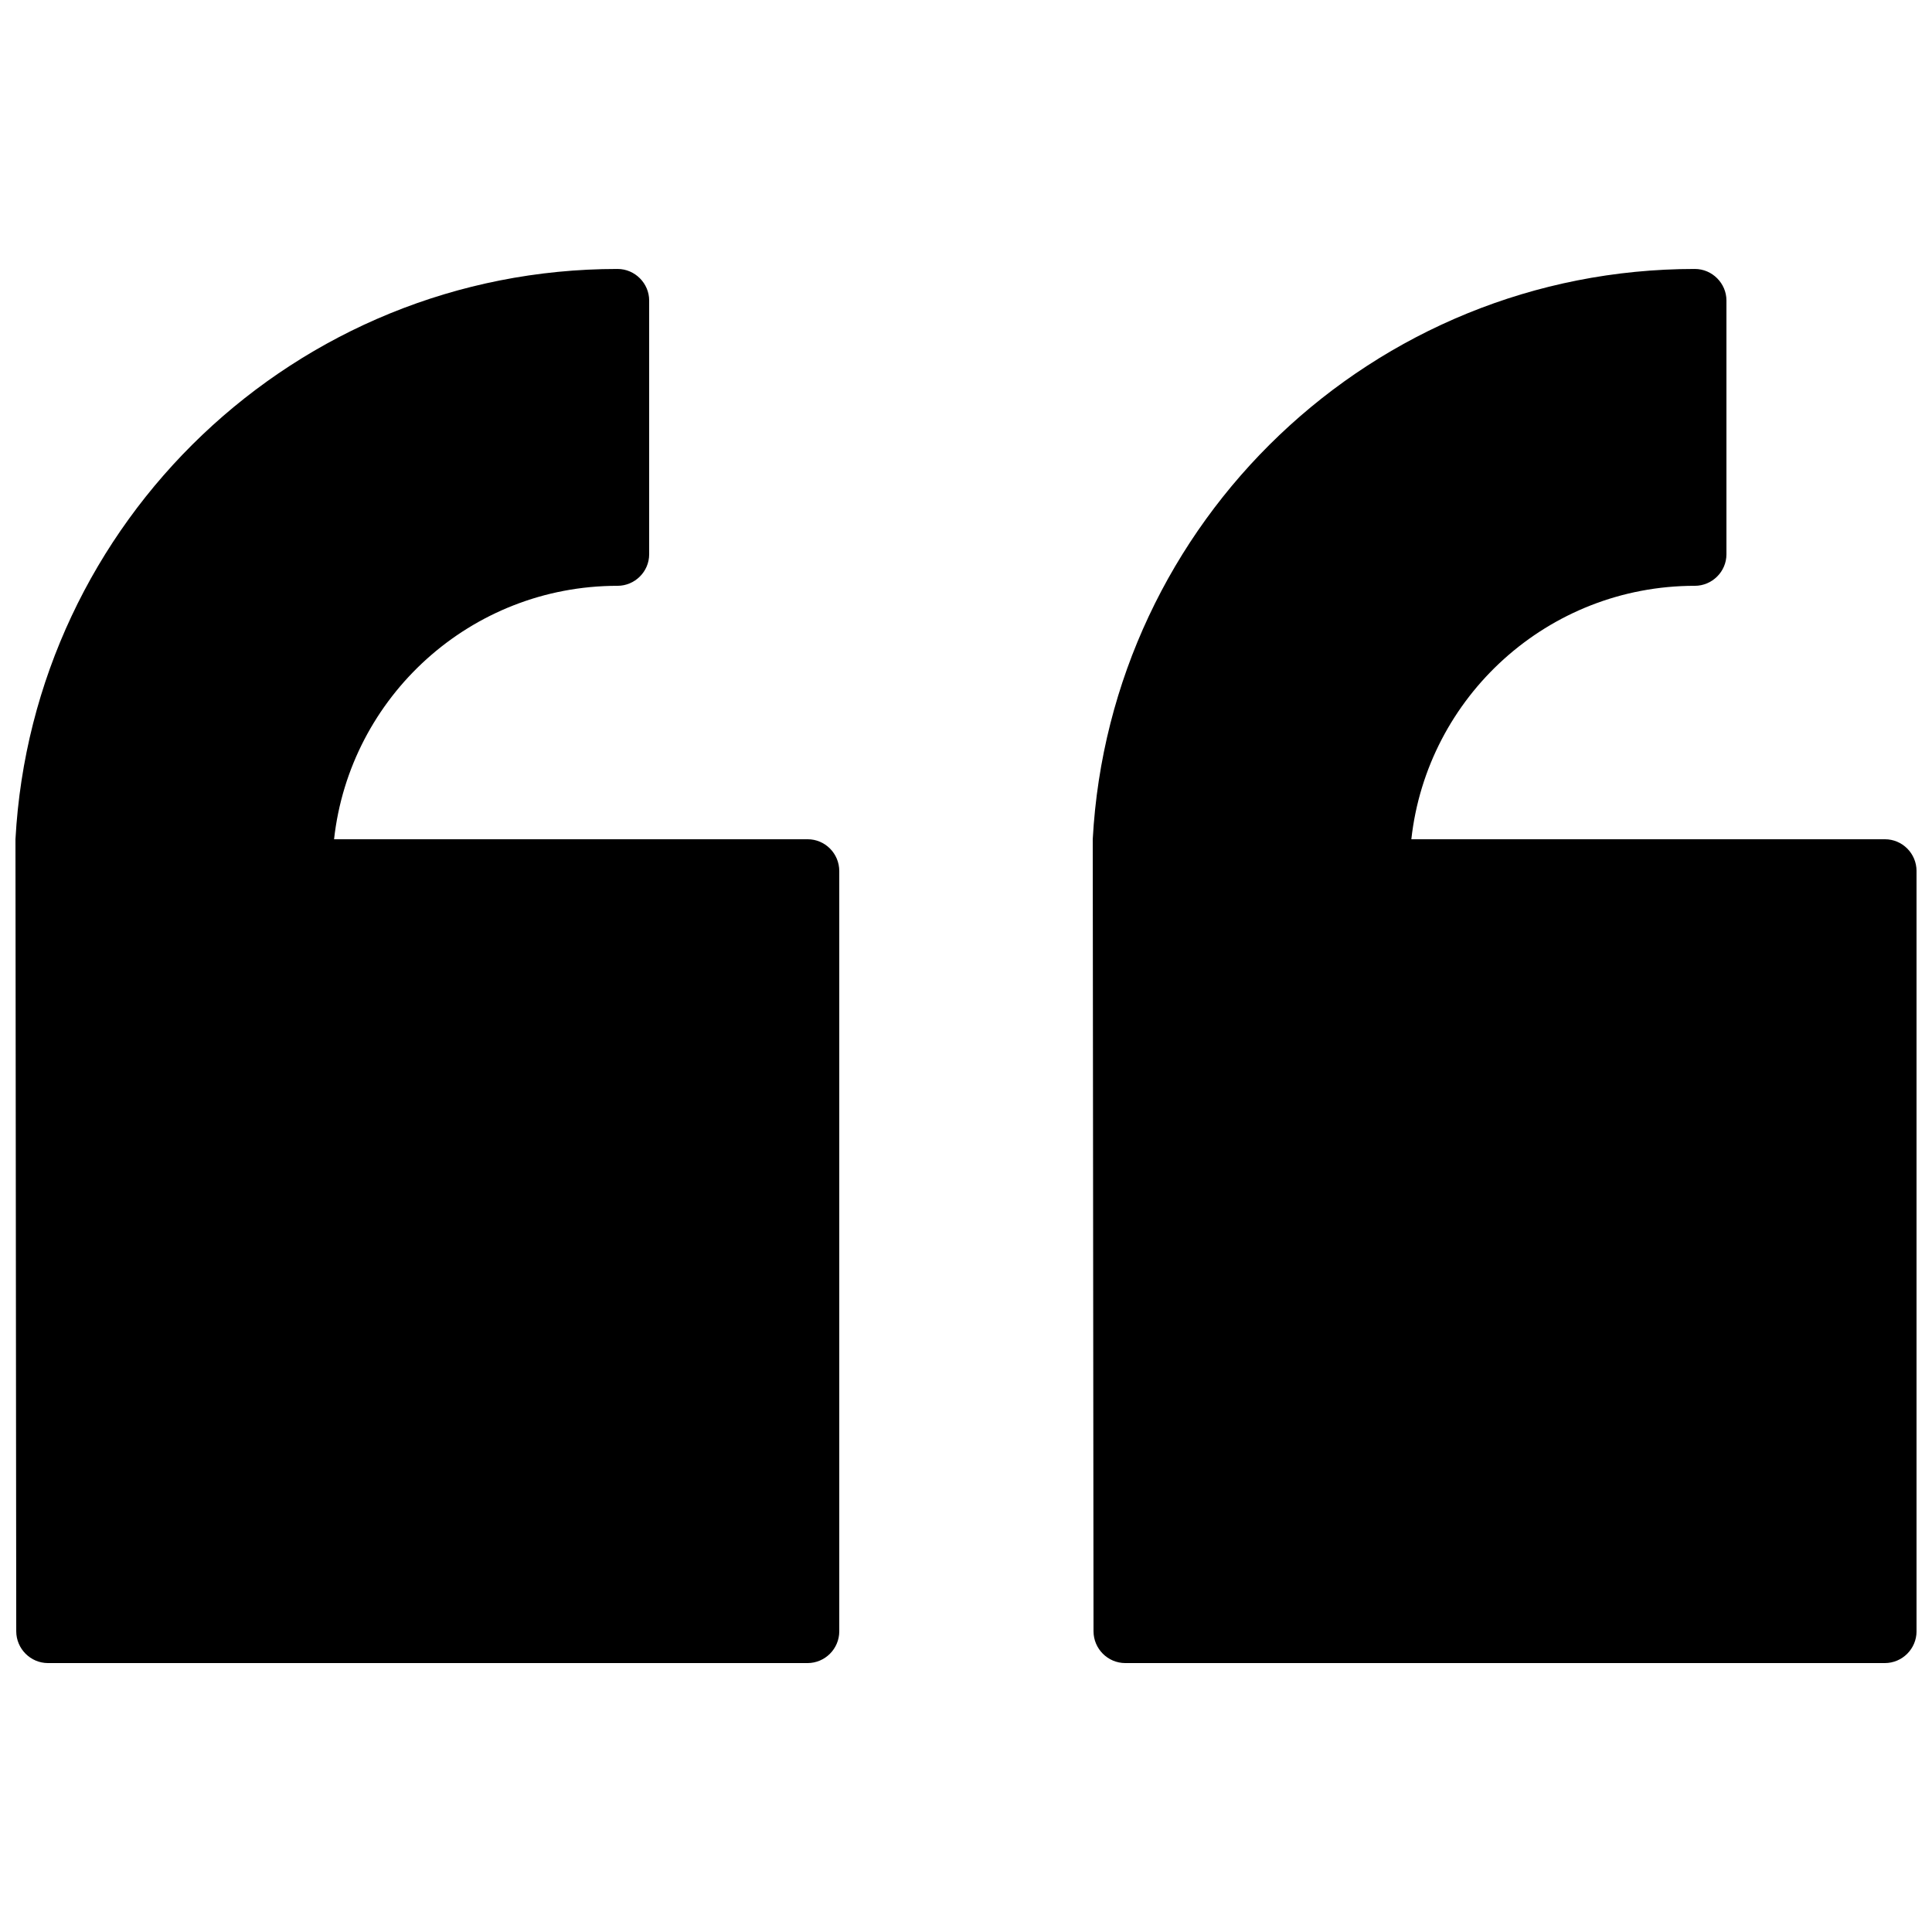 <?xml version="1.0" encoding="UTF-8"?>
<!-- Uploaded to: ICON Repo, www.svgrepo.com, Generator: ICON Repo Mixer Tools -->
<svg width="800px" height="800px" version="1.1" viewBox="144 144 512 512" xmlns="http://www.w3.org/2000/svg">
 <defs>
  <clipPath id="a">
   <path d="m148.09 215h503.81v370h-503.81z"/>
  </clipPath>
 </defs>
 <g clip-path="url(#a)">
  <path d="m643.53 366.41c4.625 0 8.375 3.789 8.375 8.426v201.47c0 4.652-3.785 8.426-8.414 8.426h-201.27c-4.648 0-8.418-3.793-8.426-8.426l-0.207-209.89c4.582-84.207 74.246-151.14 159.54-151.14h0.023c4.625 0 8.375 3.824 8.375 8.355v67.254c0 4.617-3.805 8.359-8.375 8.359h-0.023c-38.898 0-70.934 29.387-75.109 67.172zm-285.49 0c4.625 0 8.375 3.789 8.375 8.426v201.47c0 4.652-3.785 8.426-8.414 8.426h-201.27c-4.648 0-8.418-3.793-8.426-8.426l-0.207-209.89c4.582-84.207 74.246-151.14 159.54-151.14h0.023c4.625 0 8.375 3.824 8.375 8.355v67.254c0 4.617-3.805 8.359-8.375 8.359h-0.023c-38.898 0-70.934 29.387-75.109 67.172z" fill-rule="evenodd"/>
 </g>
</svg>